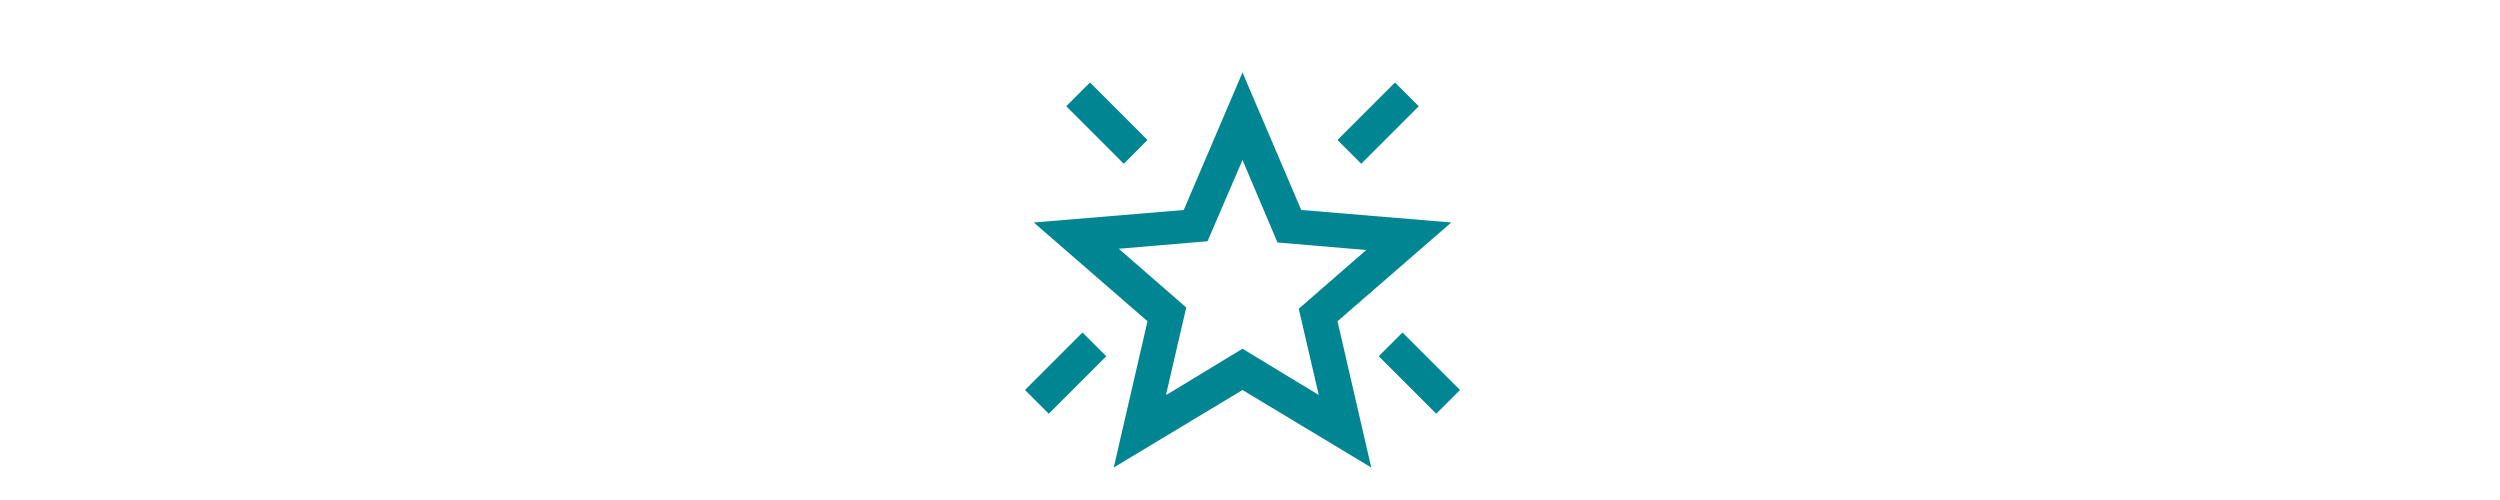 <svg viewBox="0 0 200 40" version="1.1" xmlns="http://www.w3.org/2000/svg" id="Lager_1">
  
  <defs>
    <style>
      .st0 {
        fill: #008593;
      }
    </style>
  </defs>
  <path d="M114.9,33.1l-4.6-4.6,1.9-1.9,4.6,4.6-1.9,1.9ZM108.9,13.1l-1.9-1.9,4.6-4.6,1.9,1.9-4.6,4.6ZM89.9,13.1l-4.6-4.6,1.9-1.9,4.6,4.6-1.9,1.9ZM83.9,33.1l-1.9-1.9,4.6-4.6,1.9,1.9s-4.6,4.6-4.6,4.6ZM93.3,31.6l6.1-3.7,6.1,3.7-1.6-6.9,5.4-4.7-7.1-.6-2.8-6.6-2.8,6.5-7.1.6,5.4,4.7s-1.6,6.9-1.6,6.9ZM89.1,37.4l2.7-11.7-9.1-7.9,12-1,4.7-11,4.7,11,12,1-9.1,7.9,2.7,11.7-10.3-6.2-10.3,6.2Z" class="st0"></path>
</svg>